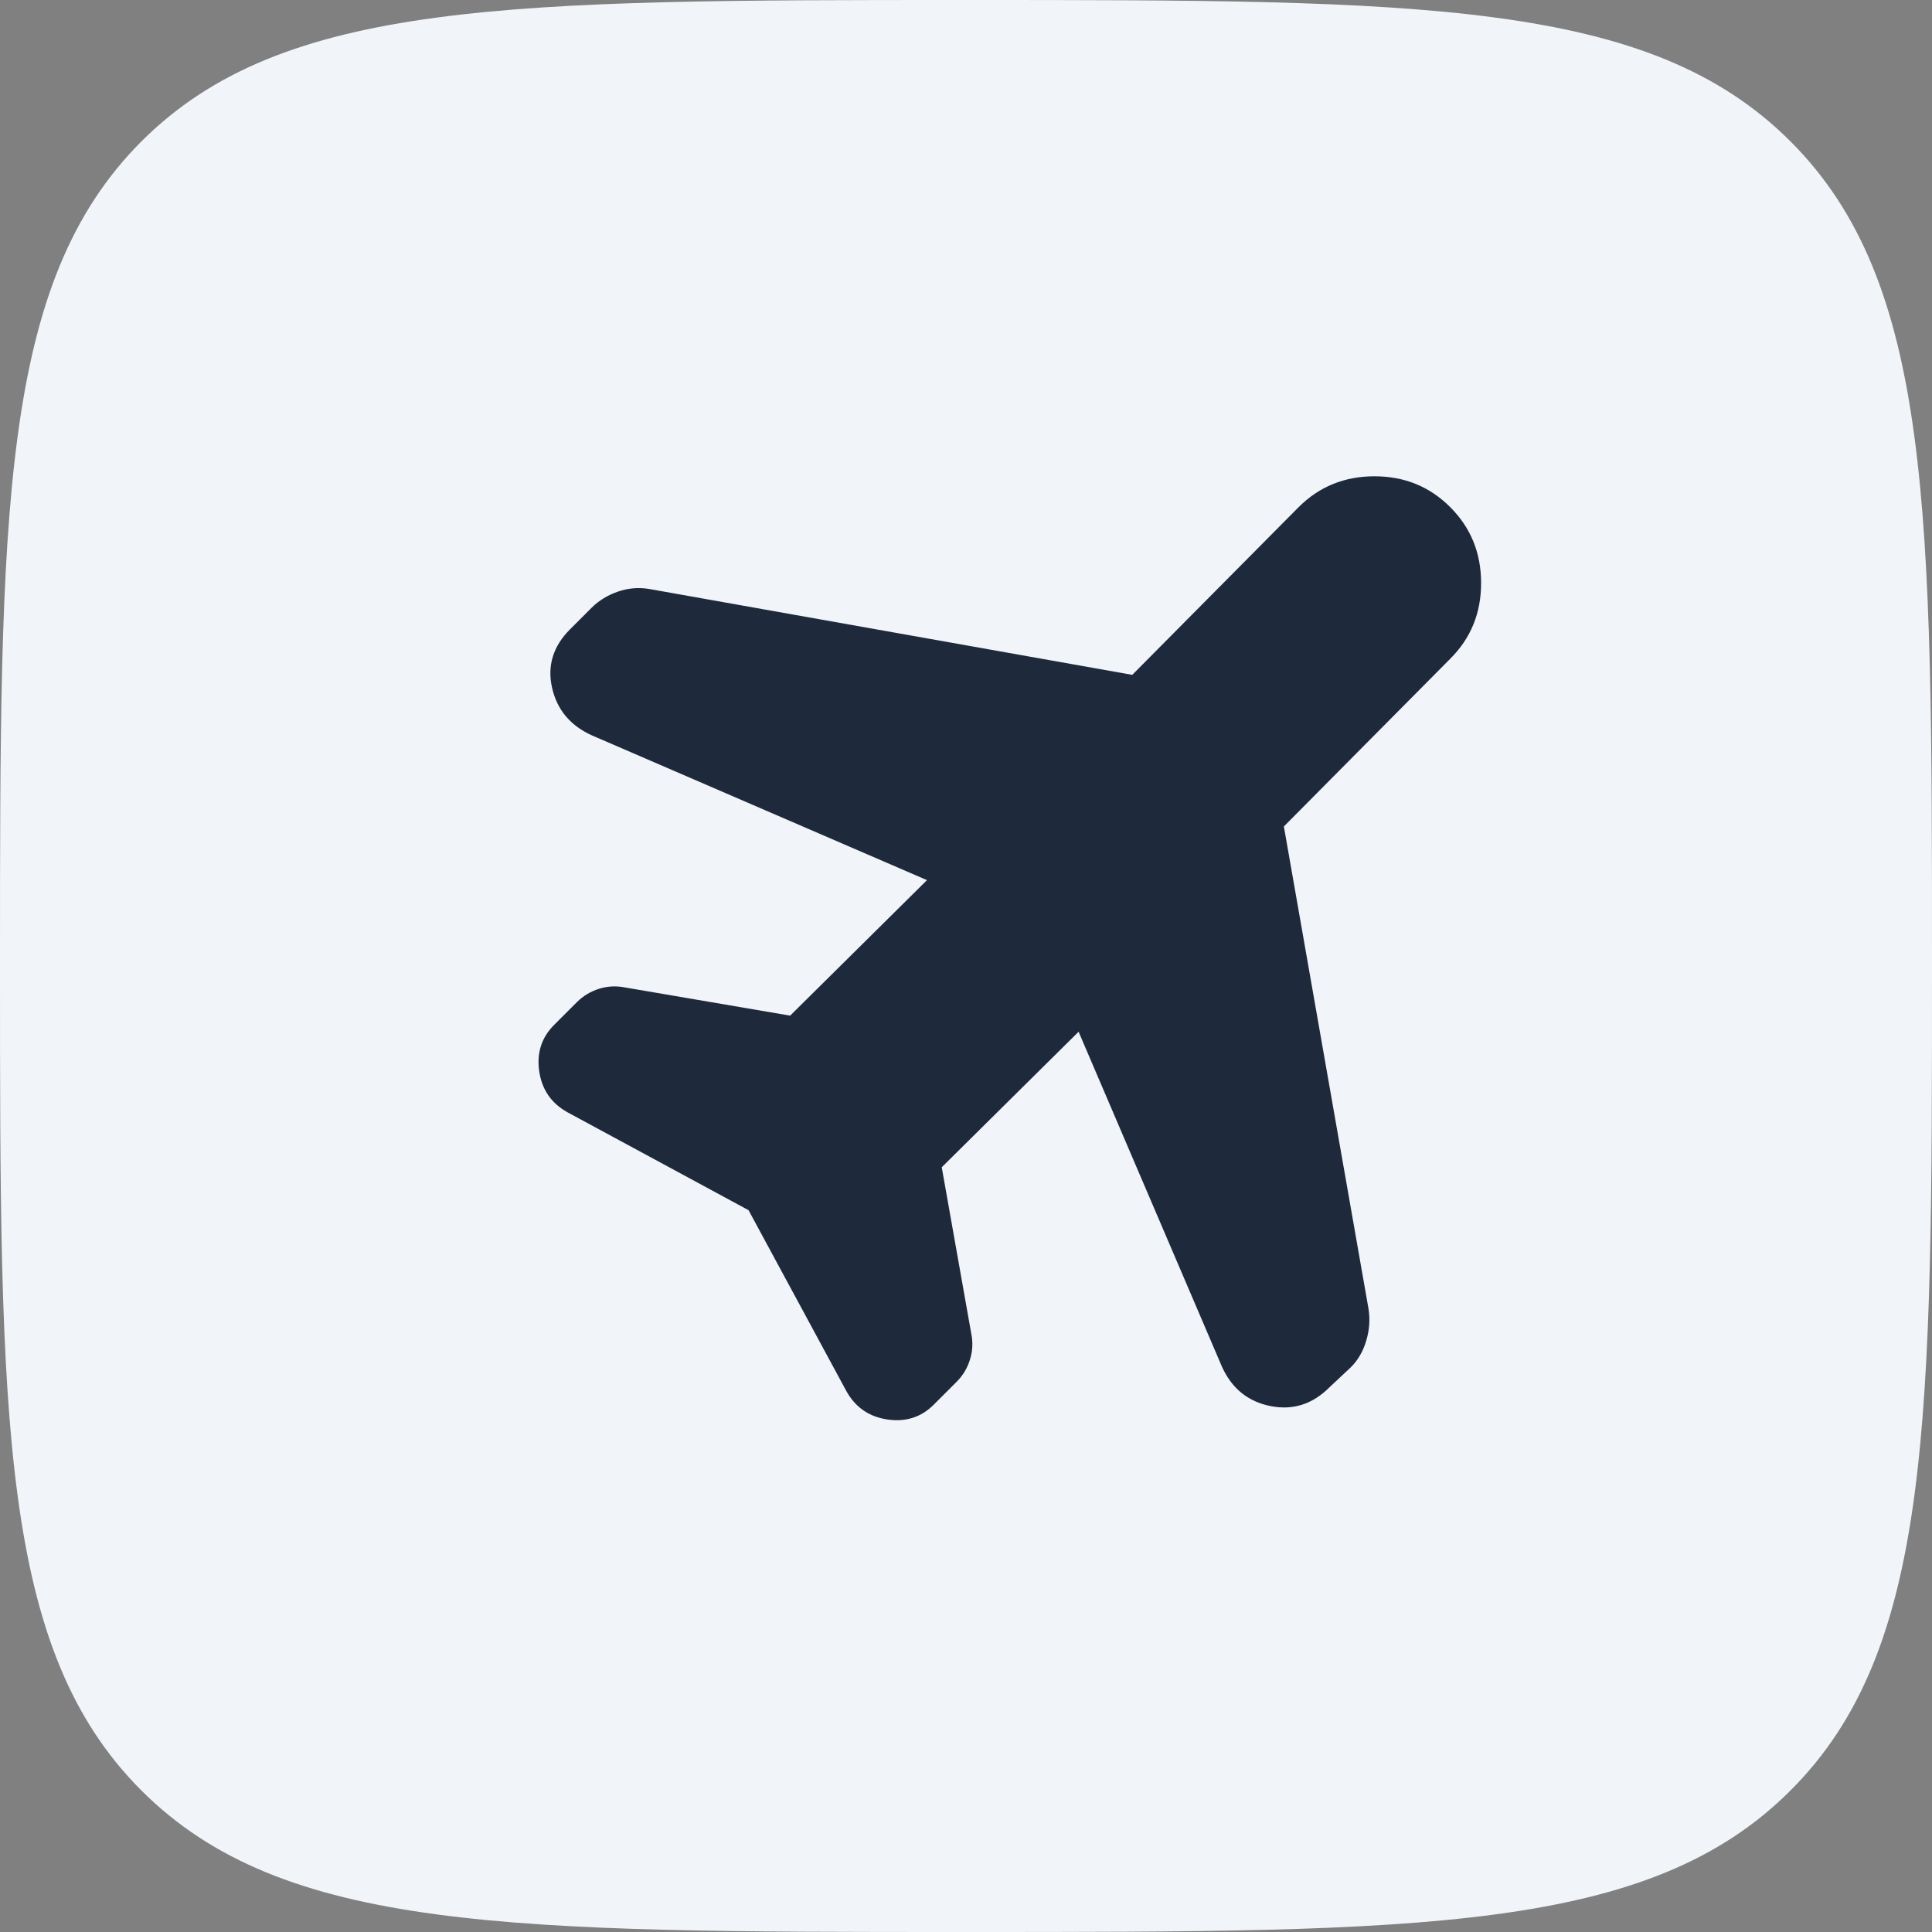 <svg width="36" height="36" viewBox="0 0 36 36" fill="none" xmlns="http://www.w3.org/2000/svg">
<rect x="0" y="0" width="36" height="36" fill="#808080" stroke="none"/>
<path d="M2.635 2.635C0 5.274 0 9.515 0 18C0 26.485 0 30.728 2.635 33.363C5.274 36 9.515 36 18 36C26.485 36 30.728 36 33.363 33.363C36 30.73 36 26.485 36 18C36 9.515 36 5.272 33.363 2.635C30.73 0 26.485 0 18 0C9.515 0 5.272 0 2.635 2.635Z" fill="#F1F5F9"/>
<path d="M17.273 16.4L11.023 13.7C10.623 13.517 10.378 13.221 10.286 12.812C10.195 12.403 10.307 12.041 10.623 11.725L11.023 11.325C11.157 11.192 11.319 11.092 11.511 11.025C11.703 10.958 11.899 10.942 12.098 10.975L21.098 12.575L24.198 9.45C24.582 9.067 25.053 8.875 25.611 8.875C26.17 8.875 26.641 9.067 27.023 9.45C27.406 9.833 27.598 10.304 27.598 10.863C27.599 11.422 27.407 11.892 27.023 12.275L23.923 15.4L25.498 24.375C25.532 24.575 25.519 24.775 25.46 24.975C25.402 25.175 25.306 25.342 25.173 25.475L24.773 25.85C24.457 26.167 24.09 26.283 23.673 26.2C23.257 26.117 22.957 25.875 22.773 25.475L20.098 19.225L17.548 21.75L18.098 24.85C18.132 25.017 18.123 25.179 18.073 25.338C18.023 25.497 17.94 25.634 17.823 25.75L17.398 26.175C17.165 26.408 16.878 26.5 16.536 26.45C16.195 26.4 15.941 26.225 15.773 25.925L13.948 22.55L10.573 20.725C10.273 20.558 10.098 20.304 10.048 19.963C9.998 19.622 10.09 19.334 10.323 19.1L10.748 18.675C10.865 18.558 11.003 18.475 11.161 18.425C11.32 18.375 11.482 18.367 11.648 18.4L14.723 18.925L17.273 16.4Z" fill="#1E293B"/>
</svg>
